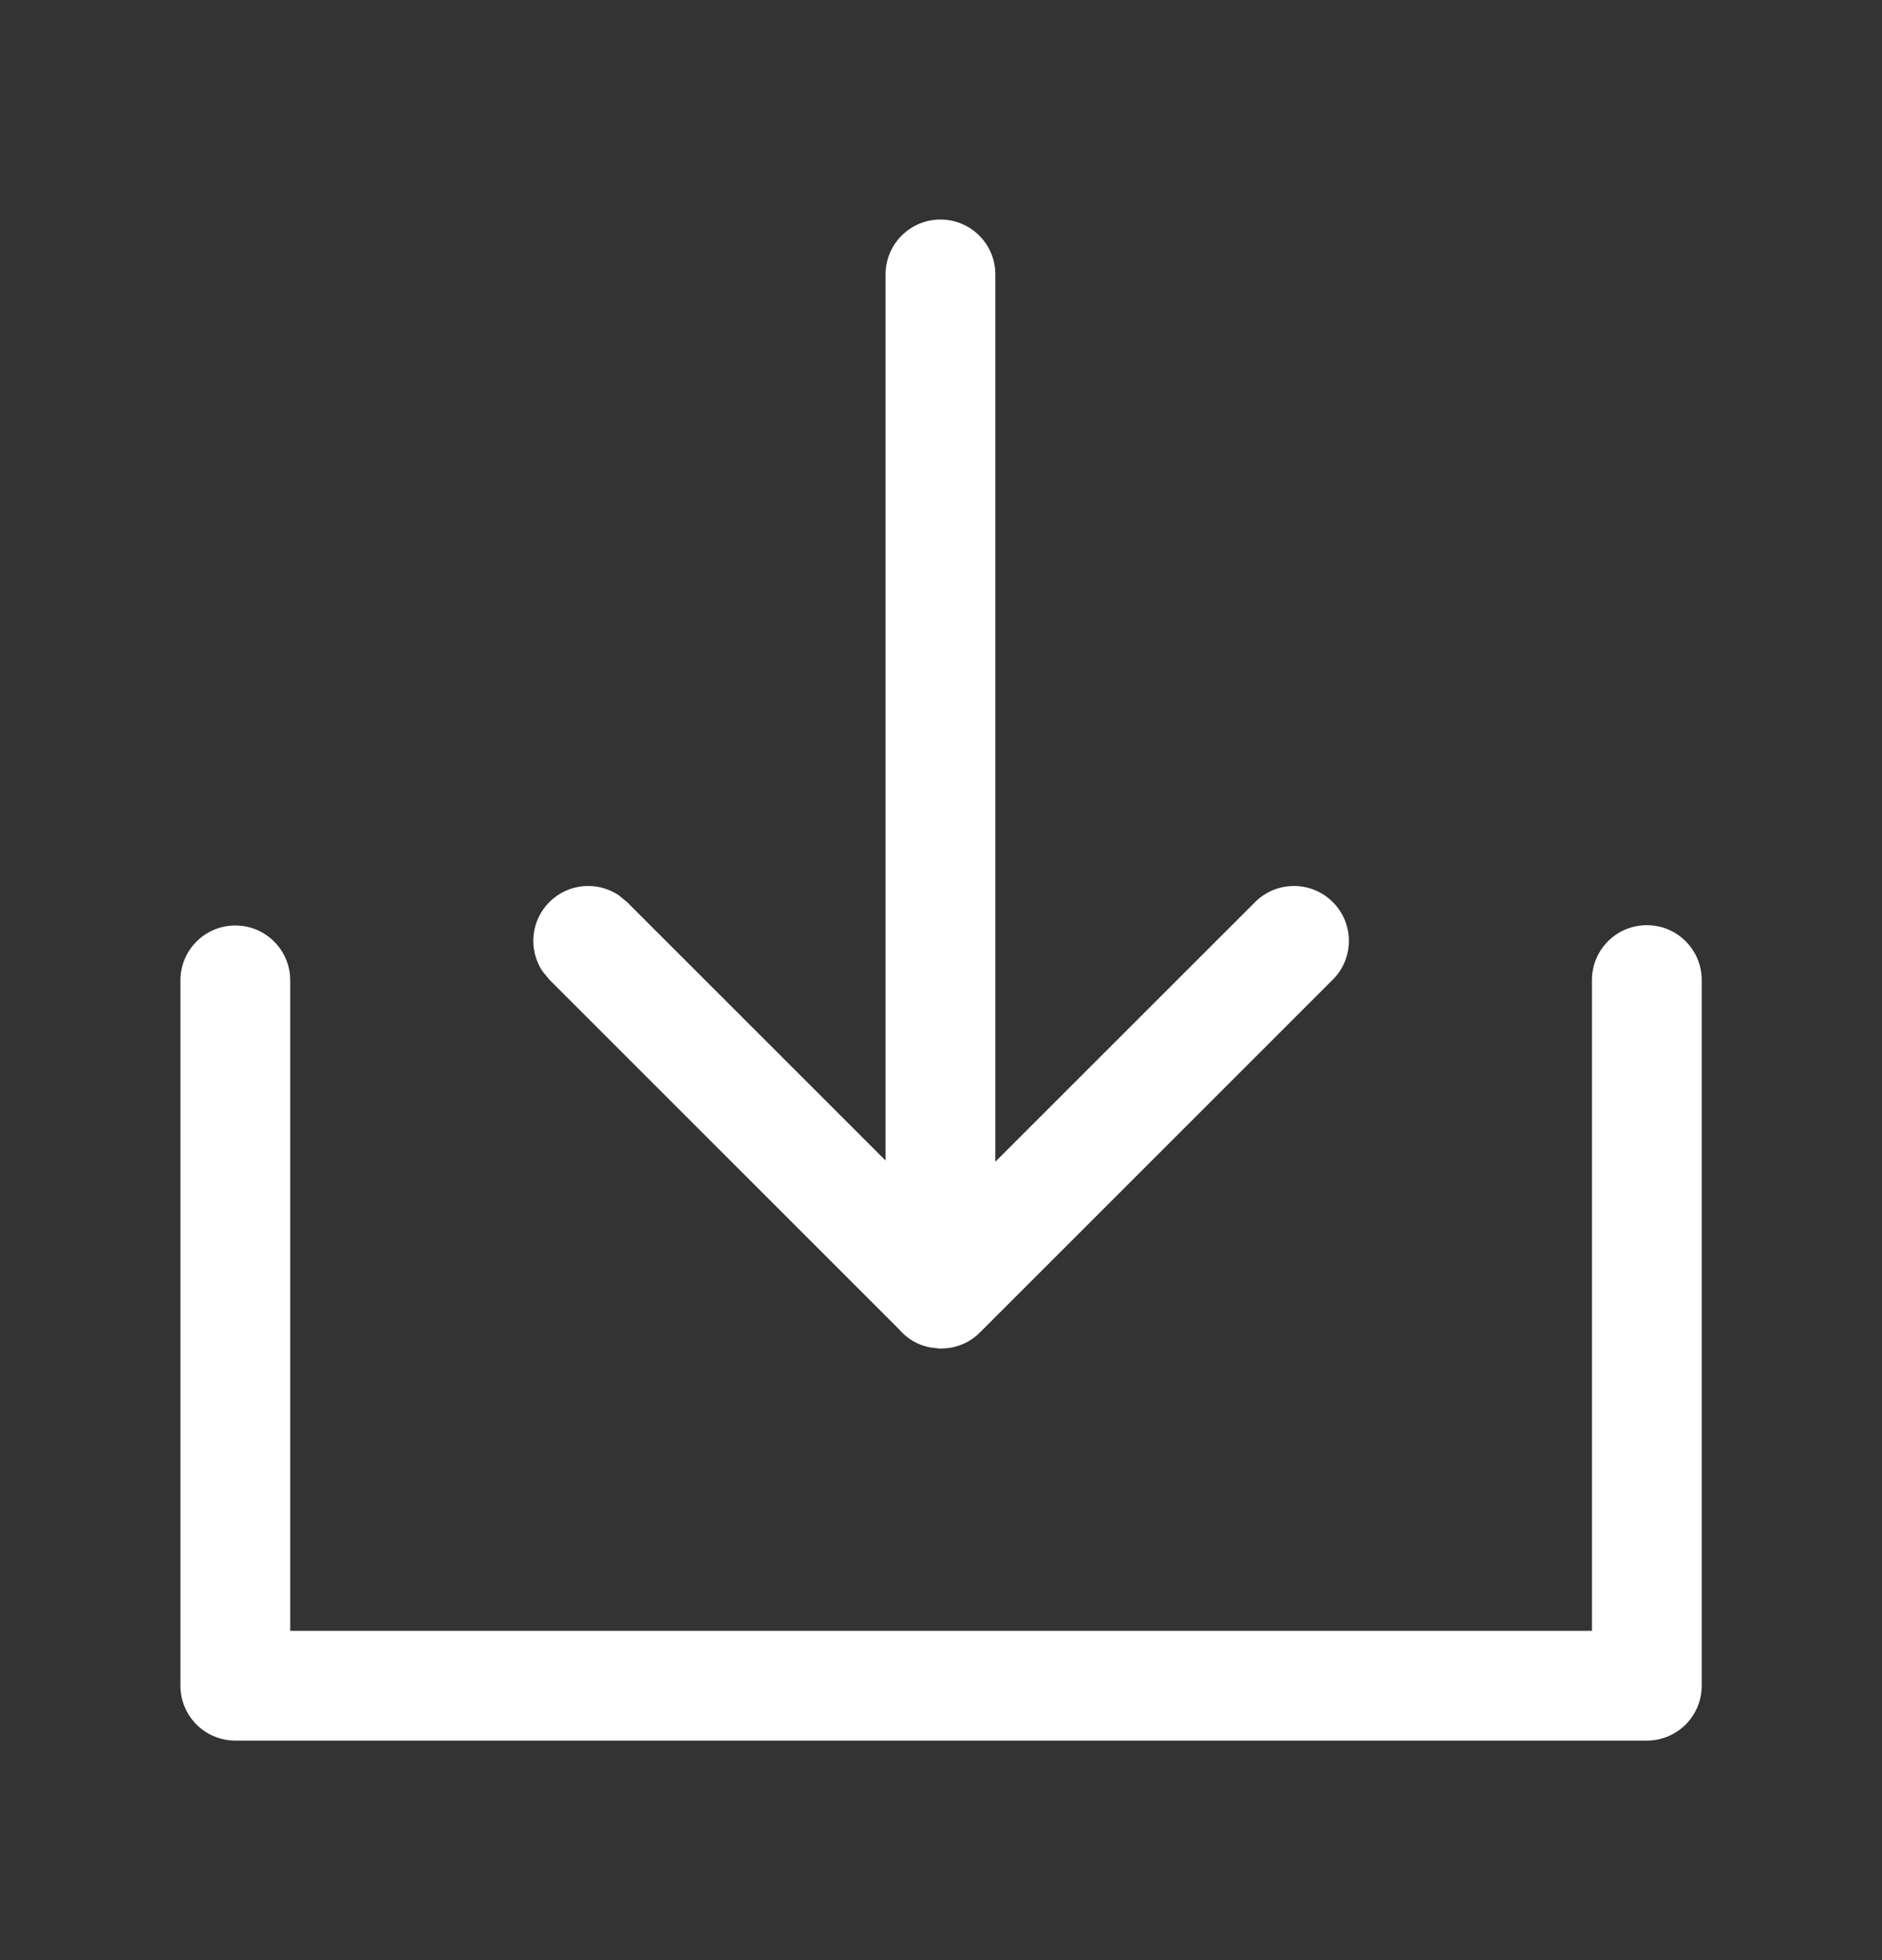 <svg width="24" height="25" viewBox="0 0 24 25" fill="none" xmlns="http://www.w3.org/2000/svg">
<rect x="0" y="0" width="24" height="25" fill="#333333" stroke="none"/>
<path d="M21.001 11.8C21.388 11.8 21.701 12.113 21.701 12.5V21.5C21.701 21.887 21.388 22.2 21.001 22.2H3.001C2.614 22.2 2.301 21.887 2.301 21.5V12.504C2.301 12.117 2.614 11.804 3.001 11.804C3.387 11.804 3.701 12.117 3.701 12.504V20.8H20.301V12.5C20.301 12.113 20.614 11.8 21.001 11.8ZM11.993 2.8C12.38 2.8 12.693 3.113 12.693 3.5V14.817L16.006 11.505C16.279 11.232 16.723 11.232 16.996 11.505C17.27 11.778 17.27 12.222 16.996 12.495L12.496 16.995C12.358 17.133 12.177 17.201 11.996 17.199L11.993 17.2C11.966 17.2 11.94 17.194 11.913 17.191C11.897 17.189 11.88 17.19 11.864 17.186C11.702 17.156 11.561 17.07 11.459 16.948L7.006 12.495L6.916 12.385C6.737 12.113 6.767 11.744 7.006 11.505C7.245 11.266 7.614 11.236 7.886 11.415L7.996 11.505L11.293 14.802V3.5C11.293 3.113 11.607 2.8 11.993 2.8Z" fill="white"/>
</svg>
